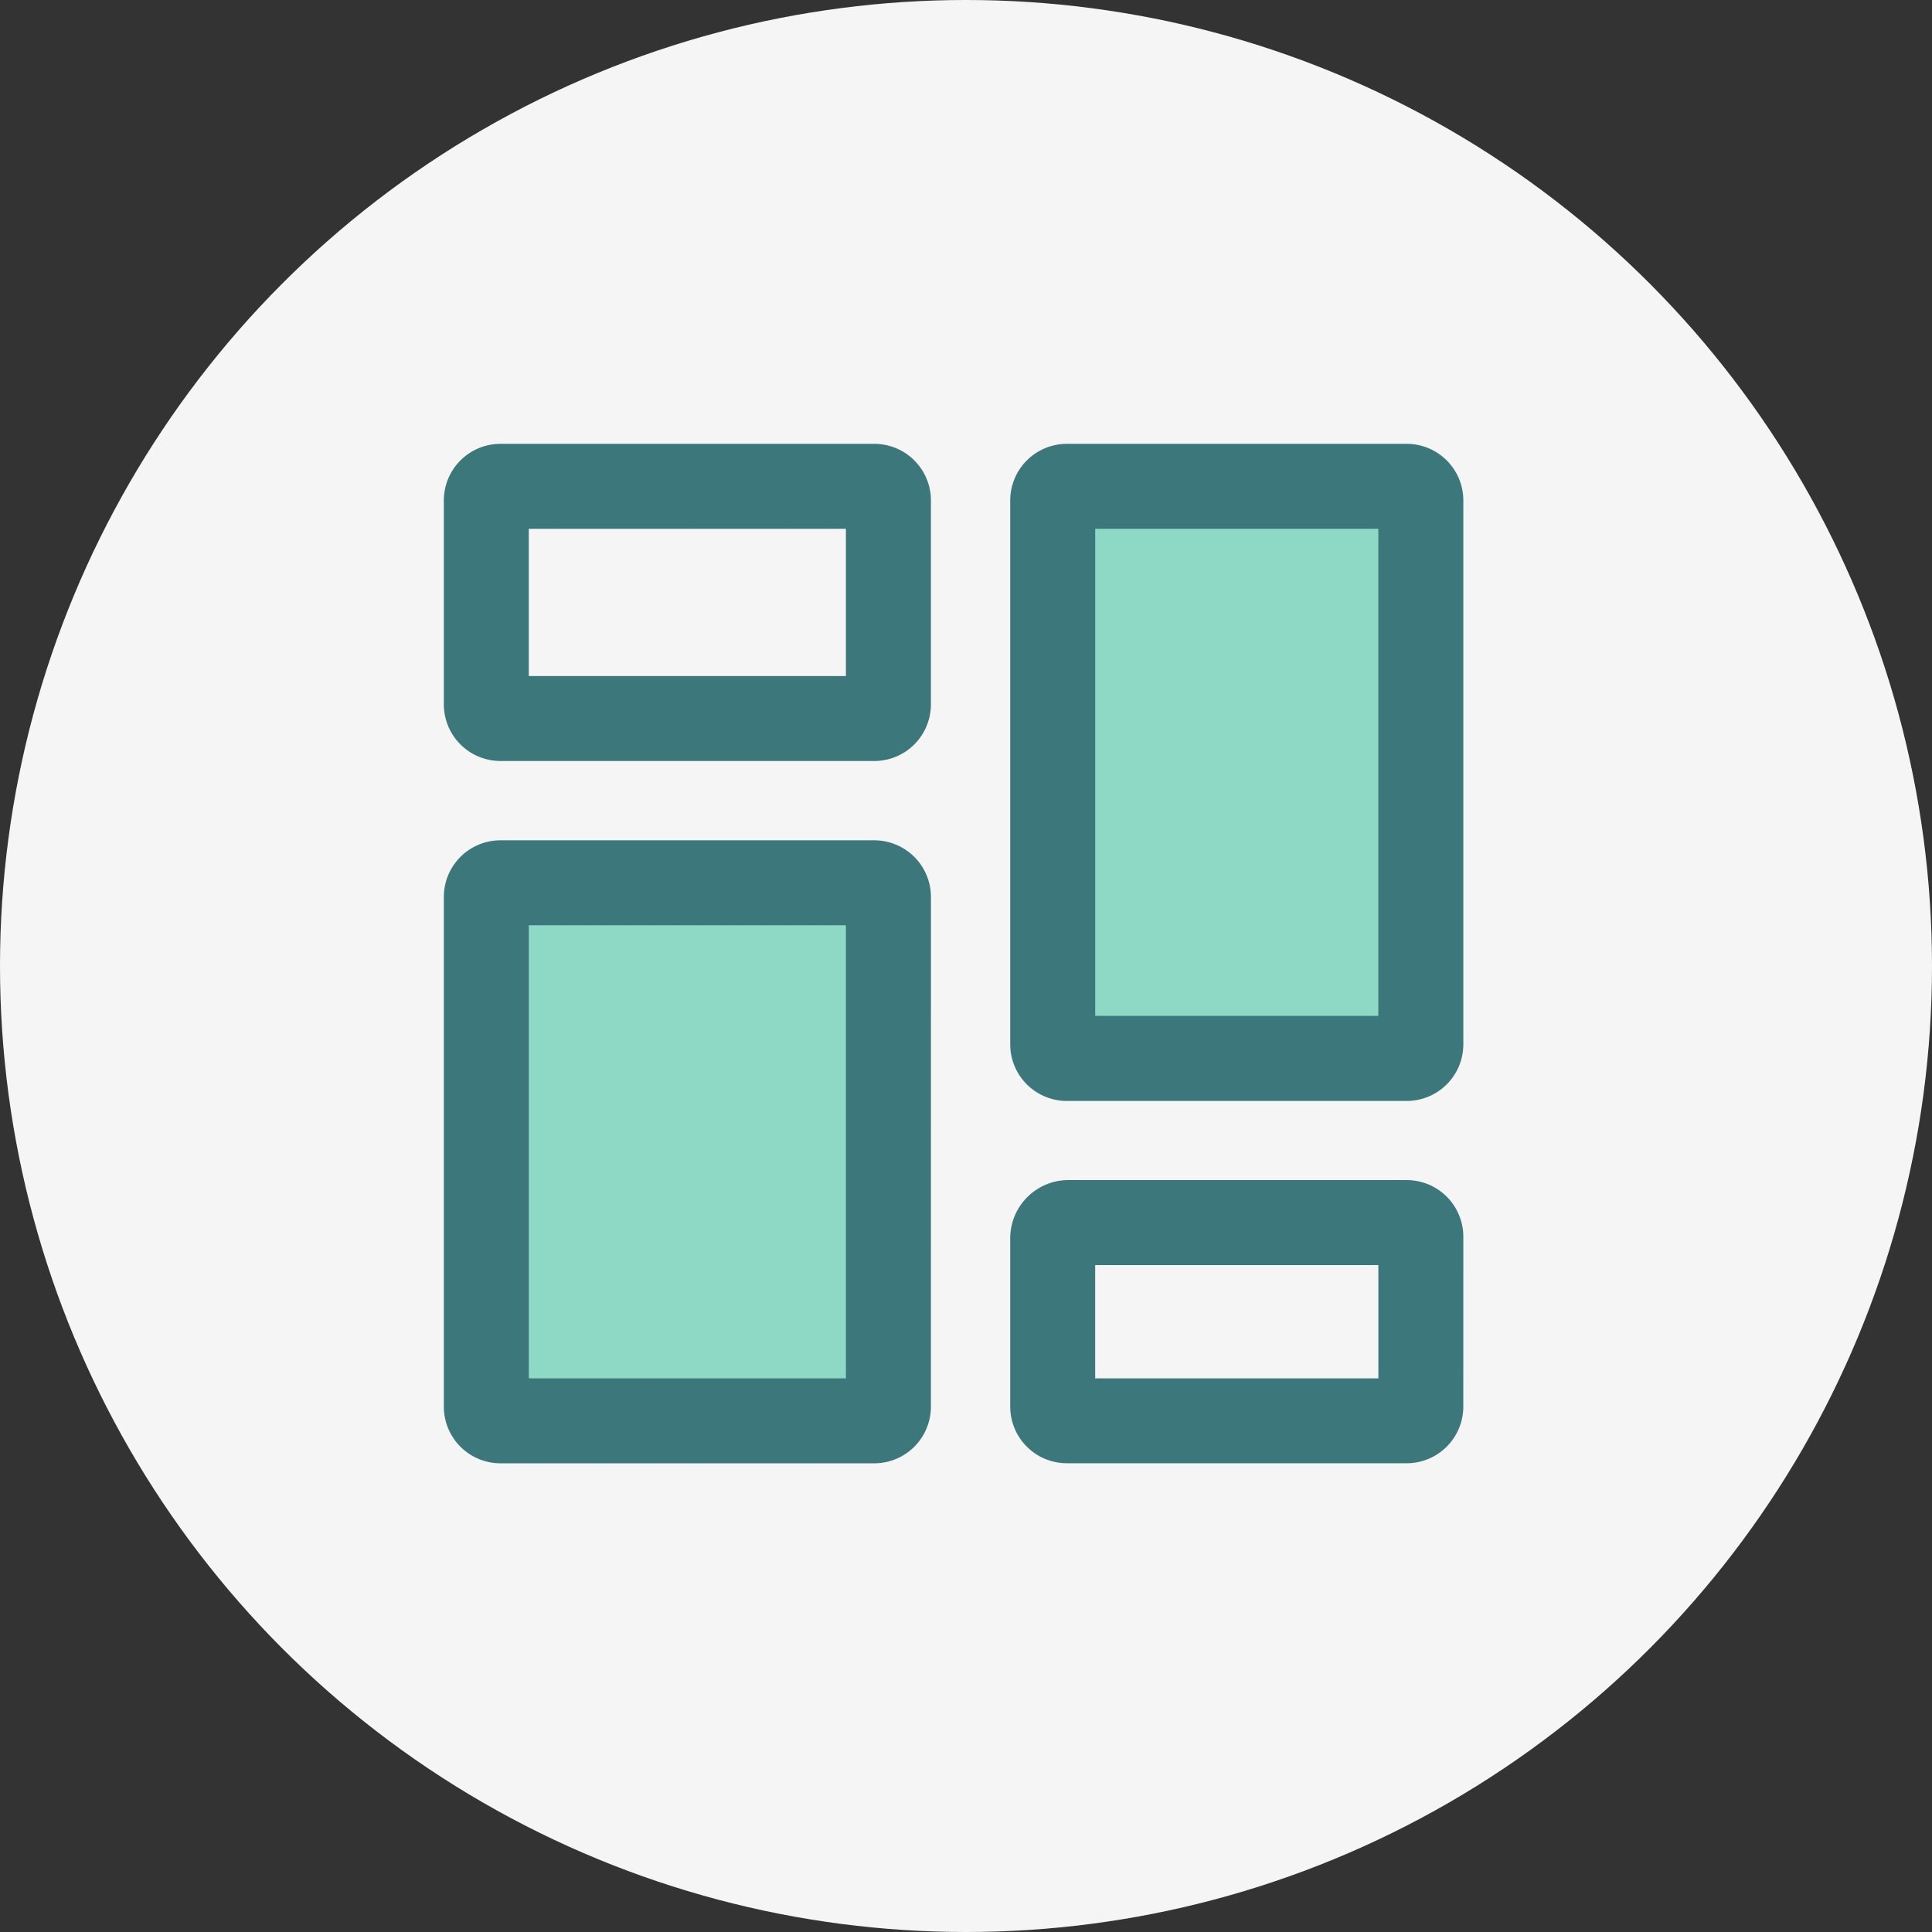 <svg xmlns="http://www.w3.org/2000/svg" width="74" height="74" viewBox="0 0 74 74"><rect x="0" y="0" width="74" height="74" fill="#333333" stroke="none"/><g transform="translate(-71 -4905)"><circle cx="37" cy="37" r="37" transform="translate(71 4905)" fill="#f5f5f5"/><rect width="14" height="21" transform="translate(112 4924)" fill="#8ed8c6"/><rect width="14" height="19" transform="translate(90 4940)" fill="#8ed8c6"/><path d="M21.657,20.355a2.17,2.17,0,0,0-2.169-2.169H5.169A2.17,2.17,0,0,0,3,20.355V39.879a2.17,2.17,0,0,0,2.169,2.169H19.487a2.17,2.17,0,0,0,2.169-2.169ZM42.049,33.371A2.17,2.17,0,0,0,39.879,31.2H26.863a2.233,2.233,0,0,0-2.169,2.169v6.508a2.17,2.17,0,0,0,2.169,2.169H39.879a2.17,2.17,0,0,0,2.169-2.169Zm-3.254,1.085v4.339H27.948V34.456ZM18.4,21.44V38.794H6.254V21.44ZM42.049,5.169A2.17,2.17,0,0,0,39.879,3H26.863a2.17,2.17,0,0,0-2.169,2.169V26a2.17,2.17,0,0,0,2.169,2.169H39.879A2.17,2.17,0,0,0,42.049,26ZM38.794,6.254V24.911H27.948V6.254ZM21.657,5.169A2.17,2.17,0,0,0,19.487,3H5.169A2.17,2.17,0,0,0,3,5.169v7.81a2.17,2.17,0,0,0,2.169,2.169H19.487a2.17,2.17,0,0,0,2.169-2.169V5.169ZM18.4,6.254v5.64H6.254V6.254Z" transform="translate(85 4919)" fill="#3c787b"/></g></svg>